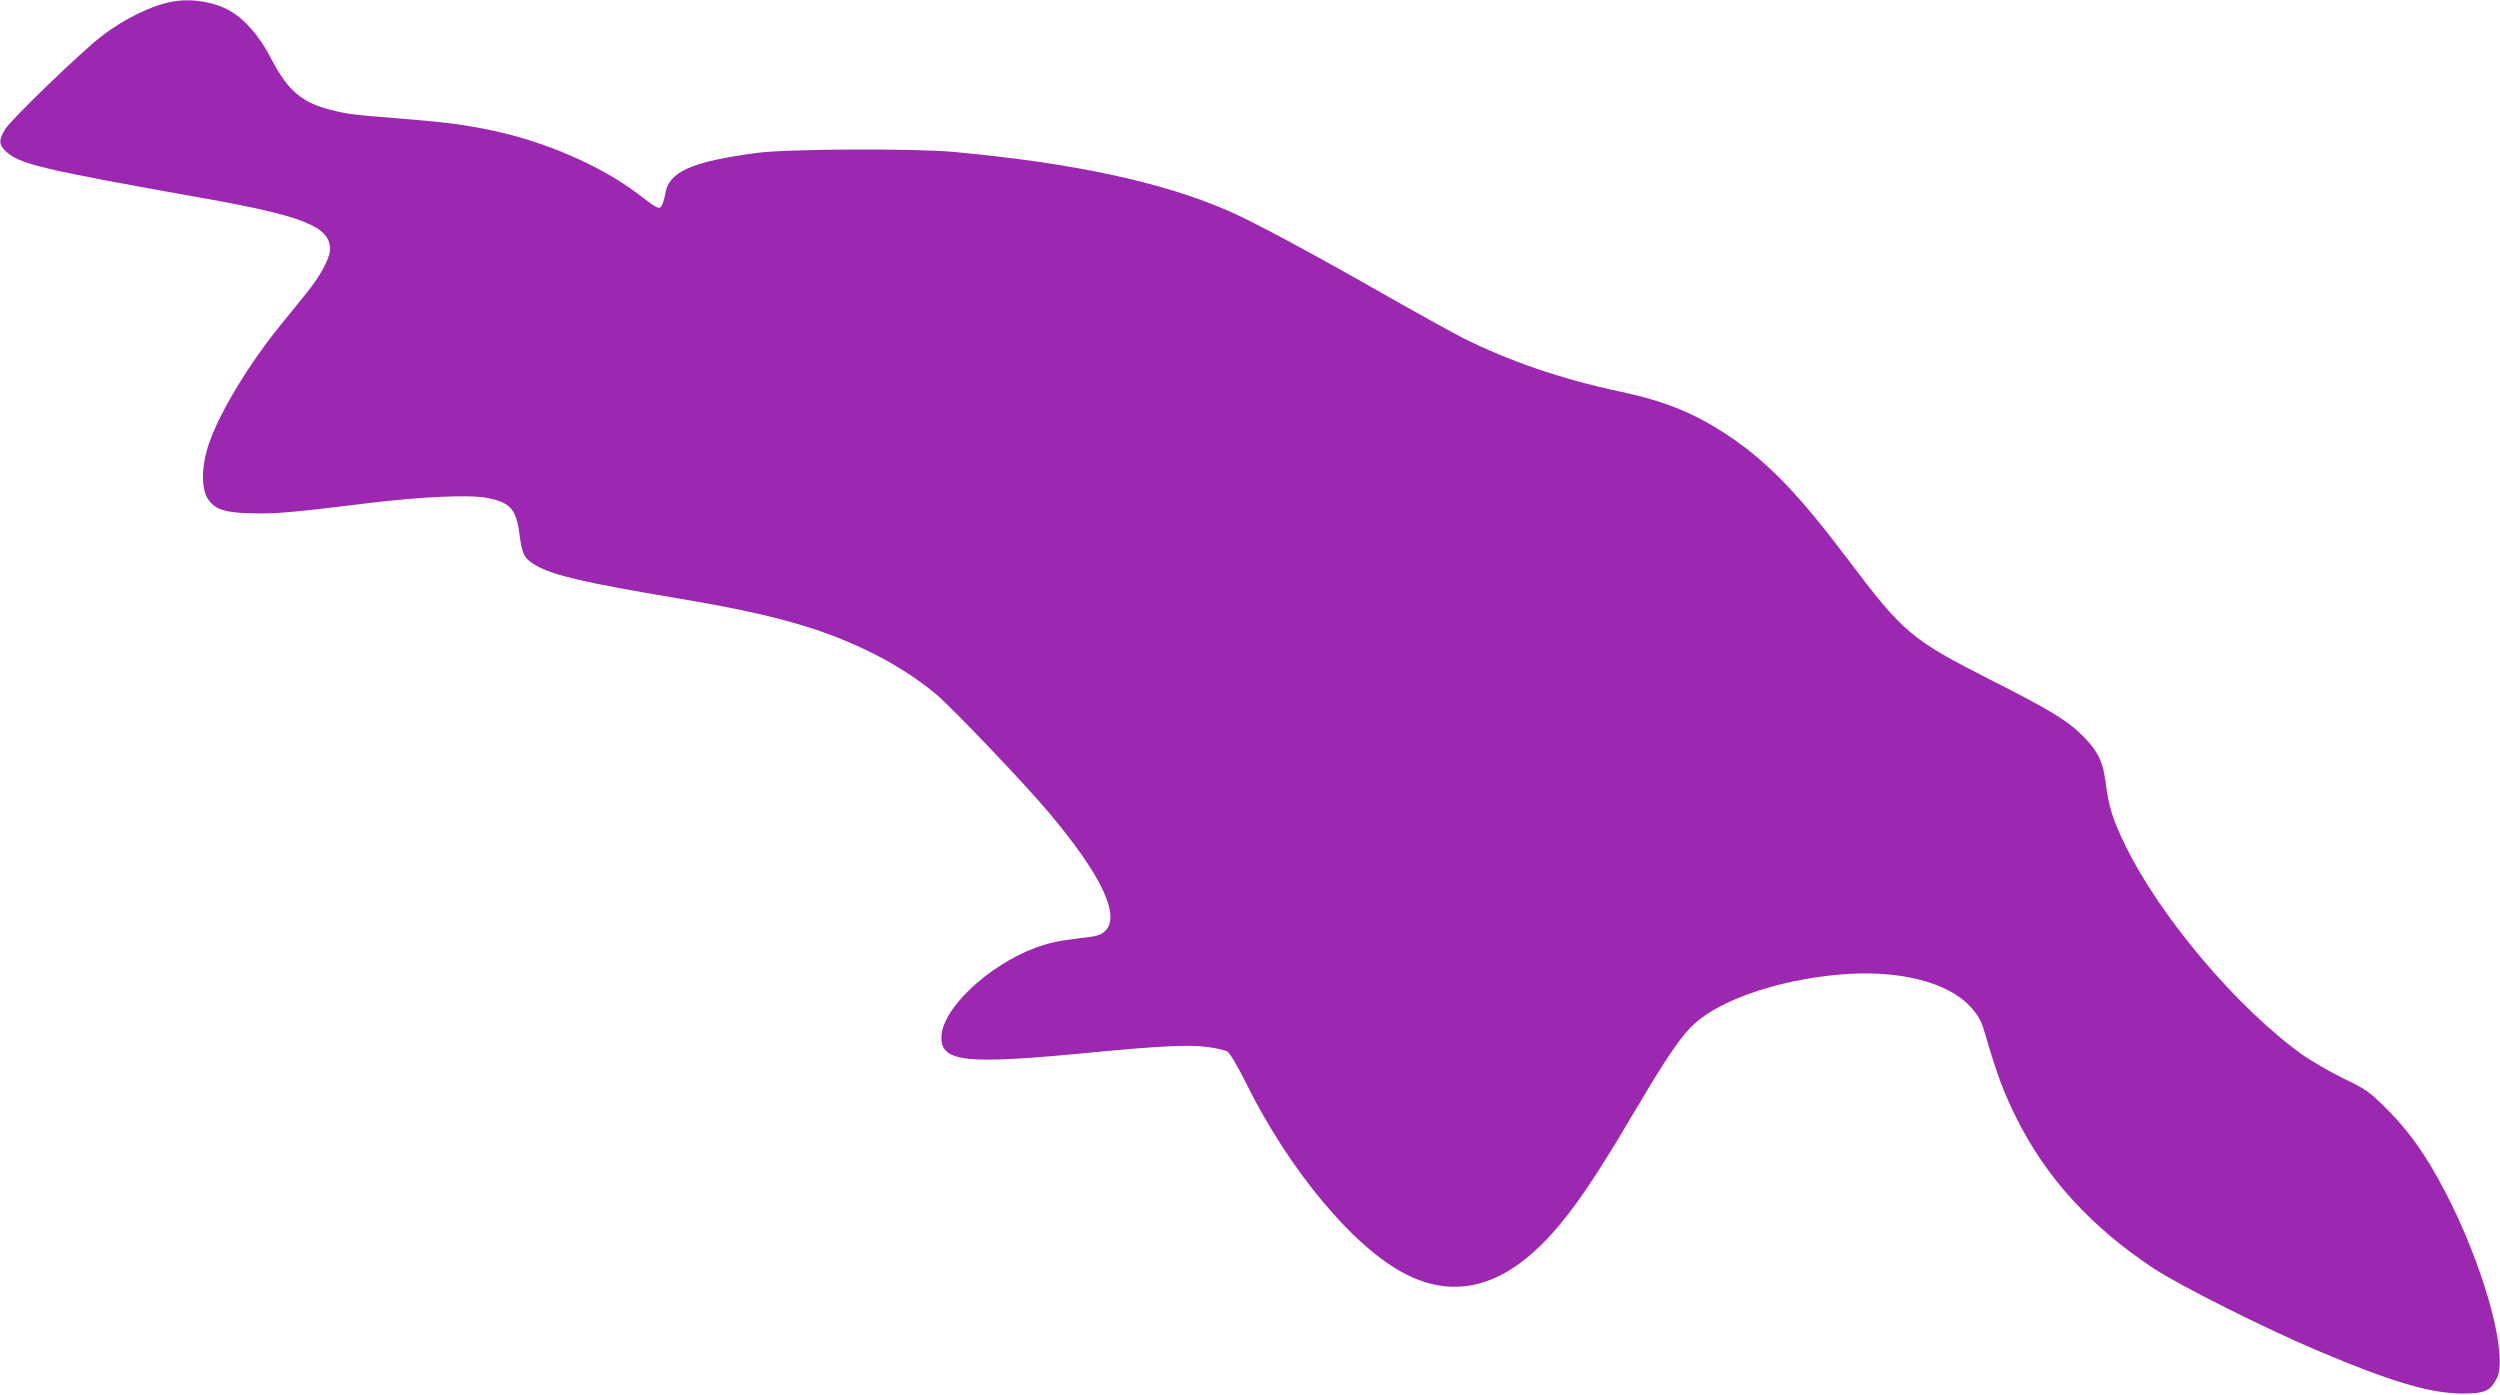 <?xml version="1.0" standalone="no"?>
<!DOCTYPE svg PUBLIC "-//W3C//DTD SVG 20010904//EN"
 "http://www.w3.org/TR/2001/REC-SVG-20010904/DTD/svg10.dtd">
<svg version="1.0" xmlns="http://www.w3.org/2000/svg"
 width="1280pt" height="714pt" viewBox="0 0 1280 714"
 preserveAspectRatio="xMidYMid meet">
<g transform="translate(0,714) scale(0.1,-0.1)"
fill="#9c27b0" stroke="none">
<path d="M890 7133 c-108 -18 -252 -87 -372 -180 -104 -80 -456 -420 -490
-472 -35 -56 -35 -80 0 -114 70 -67 174 -92 1015 -242 512 -91 647 -146 647
-261 0 -44 -50 -137 -117 -220 -32 -40 -93 -115 -137 -169 -161 -198 -308
-441 -364 -600 -42 -119 -44 -240 -4 -295 36 -49 86 -65 217 -68 121 -4 212 4
610 53 263 32 507 43 597 26 122 -23 152 -58 169 -194 12 -96 24 -117 81 -151
90 -52 256 -90 708 -166 483 -80 738 -150 986 -269 134 -64 254 -140 355 -224
83 -69 449 -453 579 -607 268 -319 368 -527 289 -606 -24 -23 -40 -28 -149
-40 -88 -10 -147 -24 -210 -47 -246 -93 -480 -316 -480 -459 0 -126 124 -139
755 -78 354 34 507 42 603 30 48 -6 96 -17 108 -25 11 -7 53 -78 92 -157 223
-451 555 -849 822 -983 226 -114 445 -74 658 120 146 133 278 318 511 714 164
278 238 387 306 449 135 124 432 225 741 252 299 27 555 -36 673 -165 43 -48
55 -70 76 -143 63 -214 94 -296 162 -432 151 -302 383 -555 698 -763 136 -90
567 -306 838 -421 377 -160 579 -220 744 -221 114 0 142 12 176 76 57 107 -46
509 -223 876 -107 221 -208 373 -334 499 -95 95 -108 105 -227 162 -69 34
-162 88 -207 119 -337 241 -733 709 -912 1078 -64 131 -84 197 -100 324 -12
100 -41 158 -114 231 -79 80 -171 136 -472 288 -409 208 -449 241 -732 617
-251 333 -409 497 -606 630 -176 118 -329 181 -561 230 -303 65 -563 154 -808
276 -56 29 -248 135 -427 237 -349 199 -638 354 -763 409 -341 150 -796 248
-1412 305 -210 19 -855 16 -1011 -5 -336 -45 -451 -97 -468 -210 -4 -24 -13
-53 -20 -63 -13 -17 -21 -12 -122 65 -191 144 -475 267 -749 324 -144 30 -240
42 -490 62 -217 17 -247 21 -330 42 -148 37 -220 98 -303 256 -61 119 -134
204 -212 250 -79 46 -194 66 -290 50z"/>
</g>
</svg>
